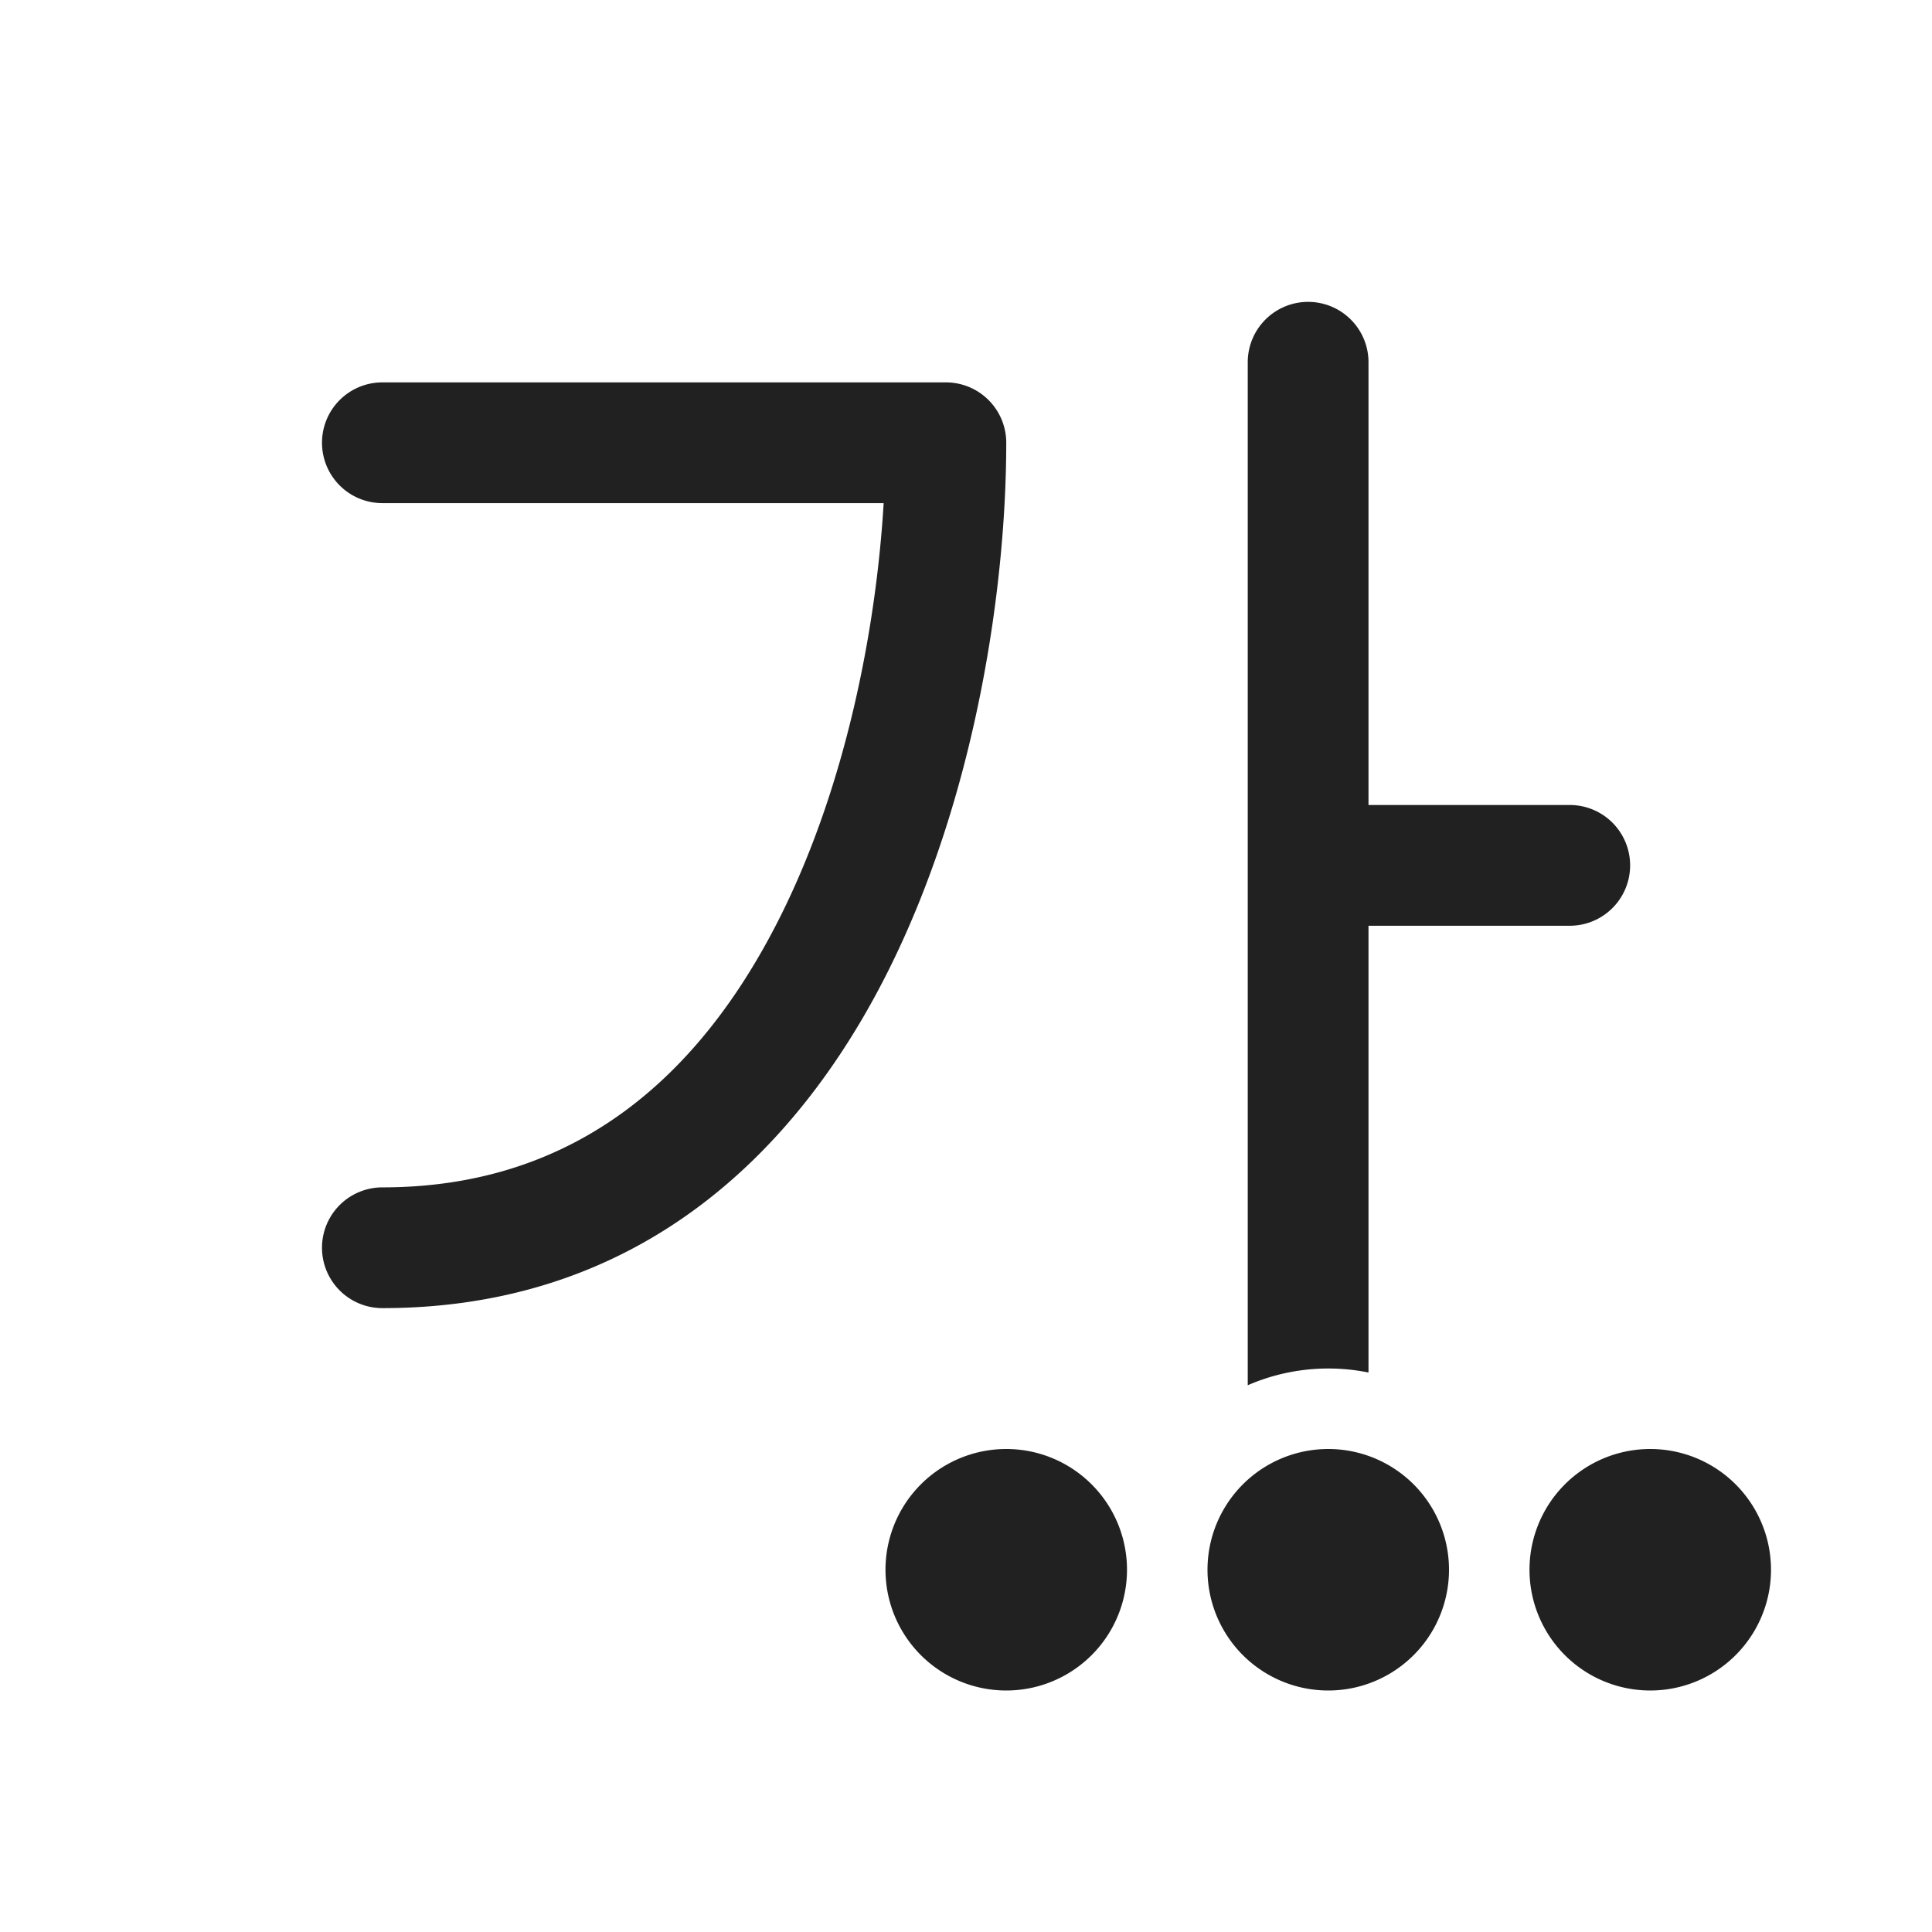 <svg width="24" height="24" fill="none" viewBox="0 0 24 24" xmlns="http://www.w3.org/2000/svg"><path d="M16.25 3.75a.75.75 0 0 1 .75.75V10h2.5a.75.75 0 0 1 0 1.5H17v5.55a2.512 2.512 0 0 0-1.5.158V4.5a.75.75 0 0 1 .75-.75ZM16.5 18a1.499 1.499 0 1 1 0 3 1.5 1.5 0 0 1 0-3ZM4 5.5a.75.75 0 0 1 .75-.75h7a.75.75 0 0 1 .75.75c0 1.744-.362 4.369-1.48 6.588-1.13 2.243-3.096 4.162-6.27 4.162a.75.75 0 0 1 0-1.5c2.426 0 3.96-1.414 4.93-3.338.837-1.66 1.206-3.632 1.297-5.162H4.75A.75.75 0 0 1 4 5.5ZM12.5 21a1.5 1.5 0 1 0 0-3 1.5 1.5 0 0 0 0 3Zm9.5-1.5a1.5 1.5 0 1 1-3 0 1.5 1.5 0 0 1 3 0Z" fill="#212121"/></svg>